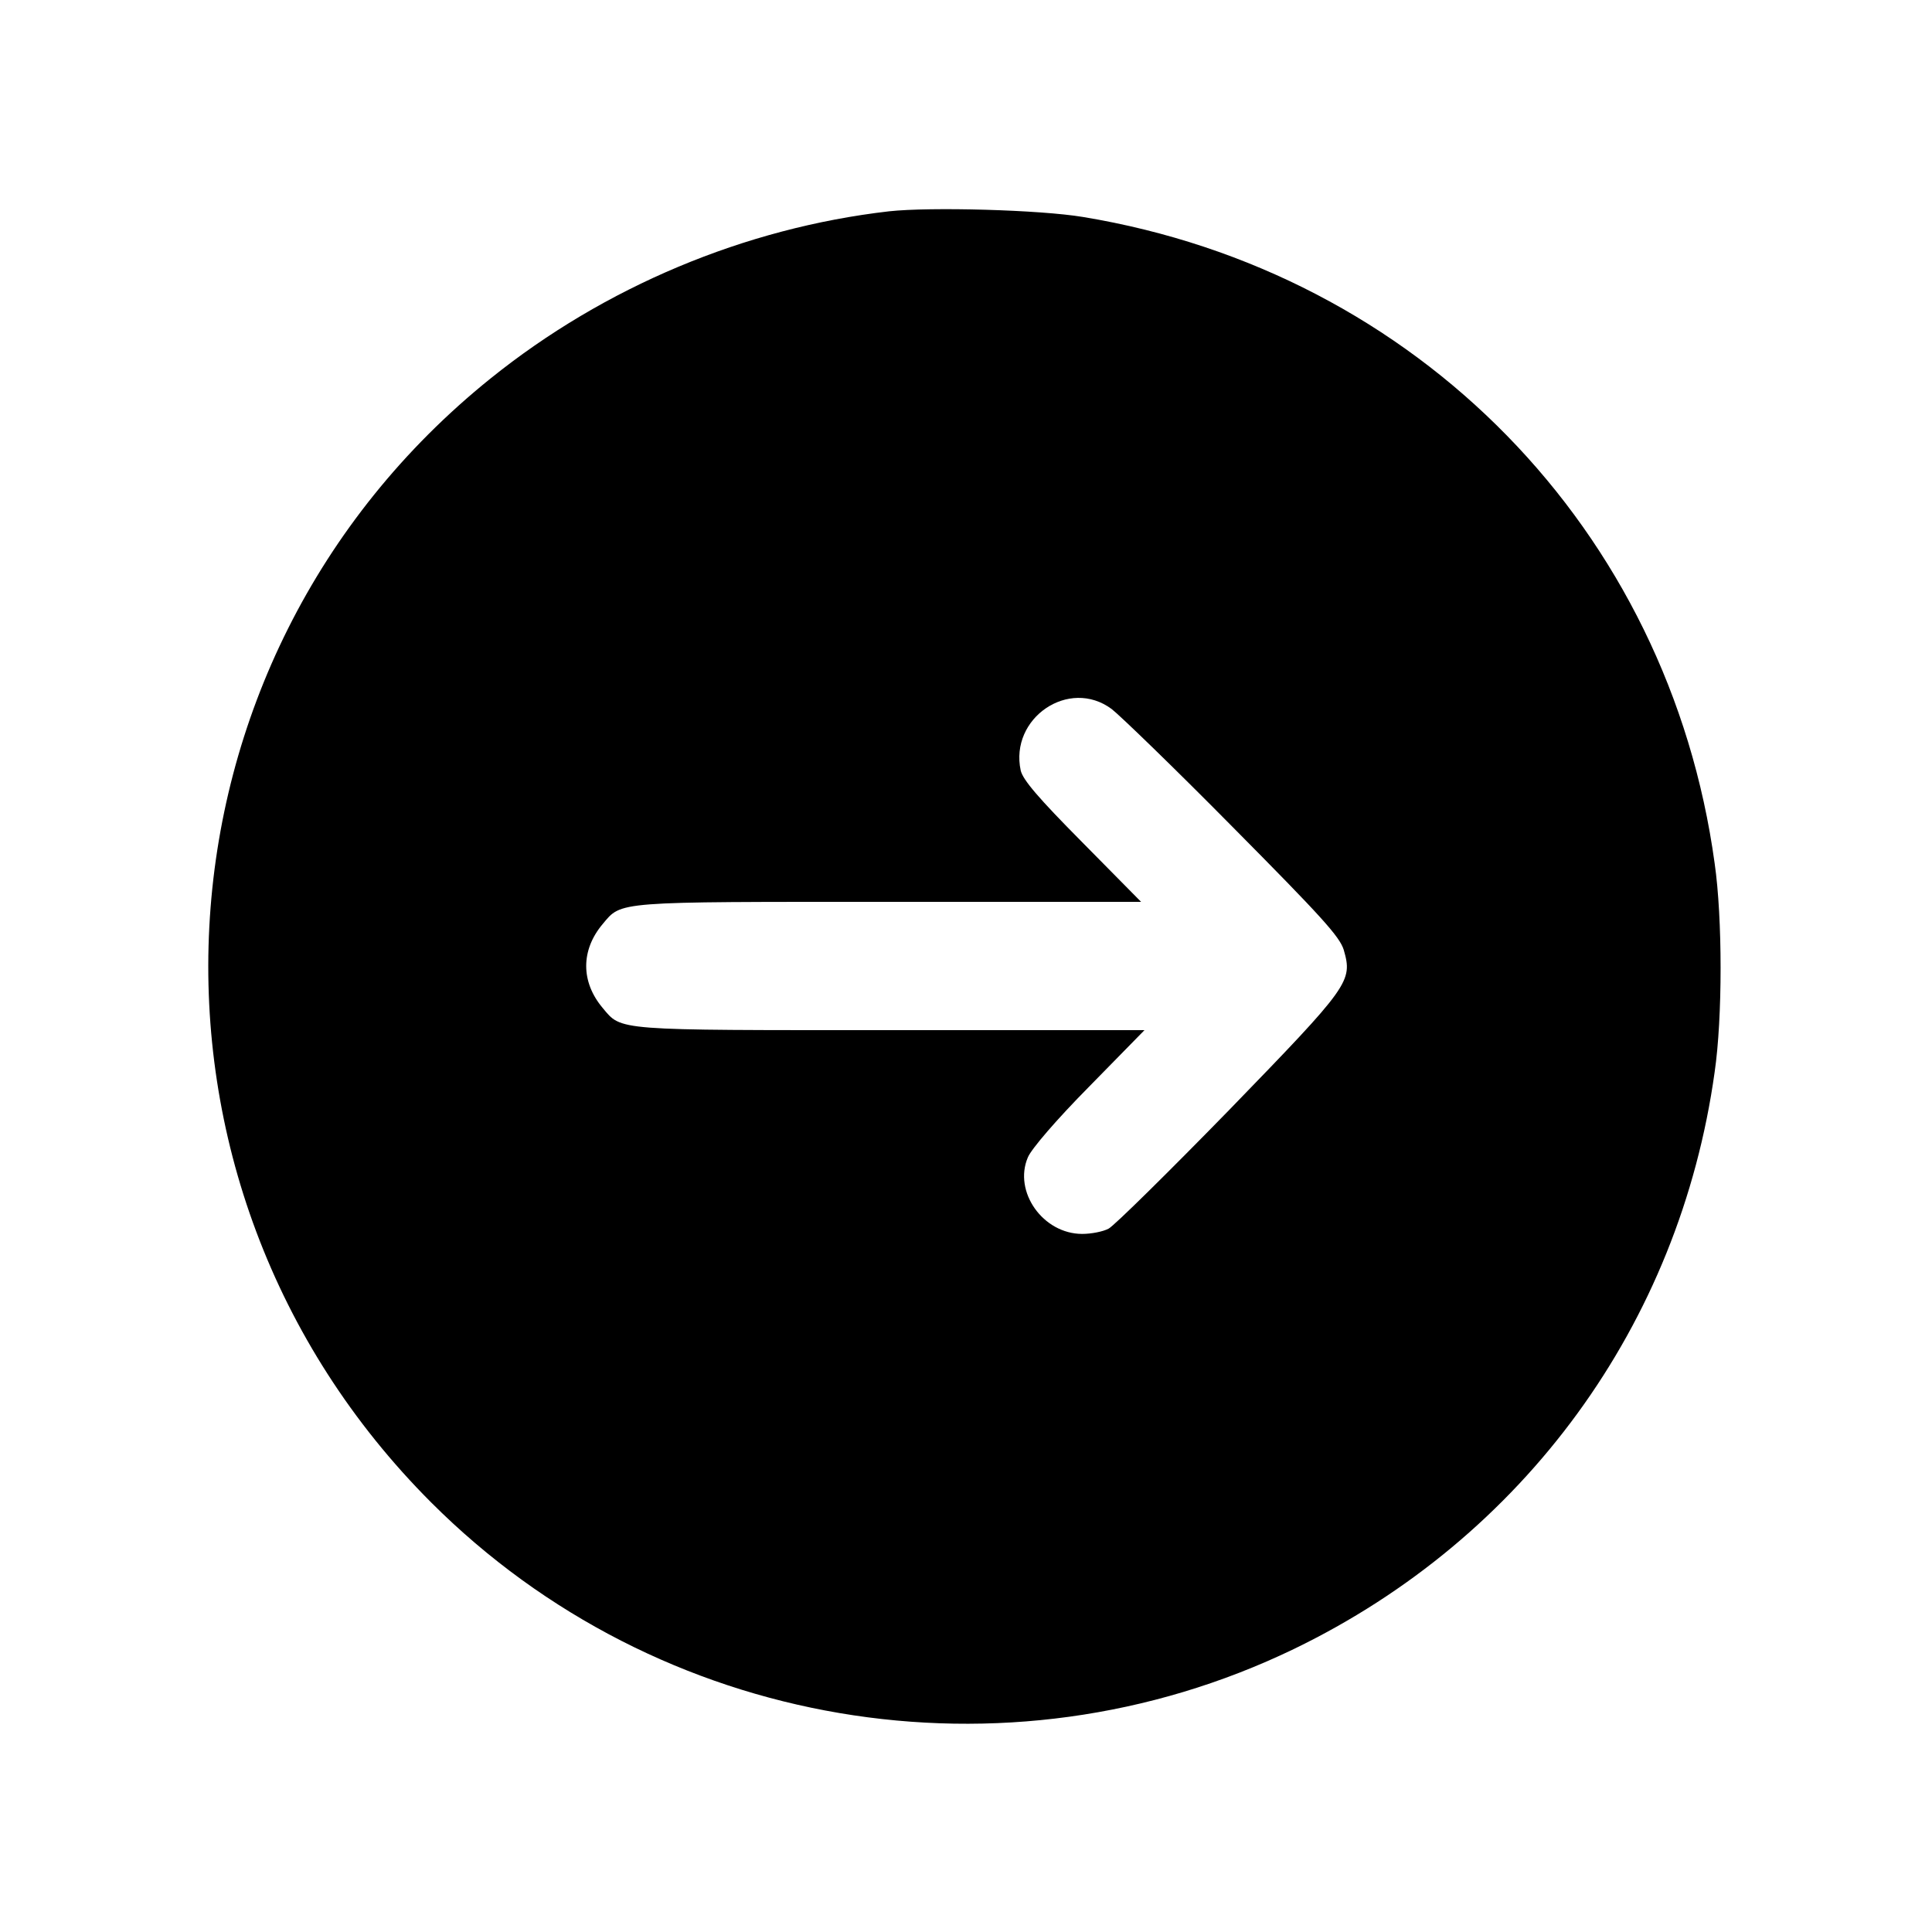 <?xml version="1.0" standalone="no"?>
<!DOCTYPE svg PUBLIC "-//W3C//DTD SVG 20010904//EN"
 "http://www.w3.org/TR/2001/REC-SVG-20010904/DTD/svg10.dtd">
<svg version="1.0" xmlns="http://www.w3.org/2000/svg"
 width="512pt" height="512pt" viewBox="0 0 512 512"
 preserveAspectRatio="xMidYMid meet">

<g transform="translate(0,512) scale(0.1,-0.1)"
fill="#000000" stroke="none">
<path d="M2356 4560 c-382 -44 -754 -200 -1056 -443 -931 -749 -1004 -2132
-157 -2979 601 -601 1521 -757 2286 -388 610 295 1022 860 1115 1529 21 144
21 407 0 553 -121 884 -788 1567 -1674 1713 -114 19 -404 27 -514 15z m590
-1319 c21 -16 166 -156 320 -312 237 -239 284 -291 295 -326 24 -84 17 -94
-304 -425 -161 -165 -304 -306 -319 -314 -15 -8 -46 -14 -70 -14 -104 0 -183
112 -144 203 9 22 76 100 162 187 l147 150 -672 0 c-735 0 -713 -2 -764 59
-58 69 -58 153 0 222 51 61 30 59 760 59 l667 0 -156 158 c-116 117 -157 165
-163 190 -30 139 128 247 241 163z"/>
</g>
</svg>
